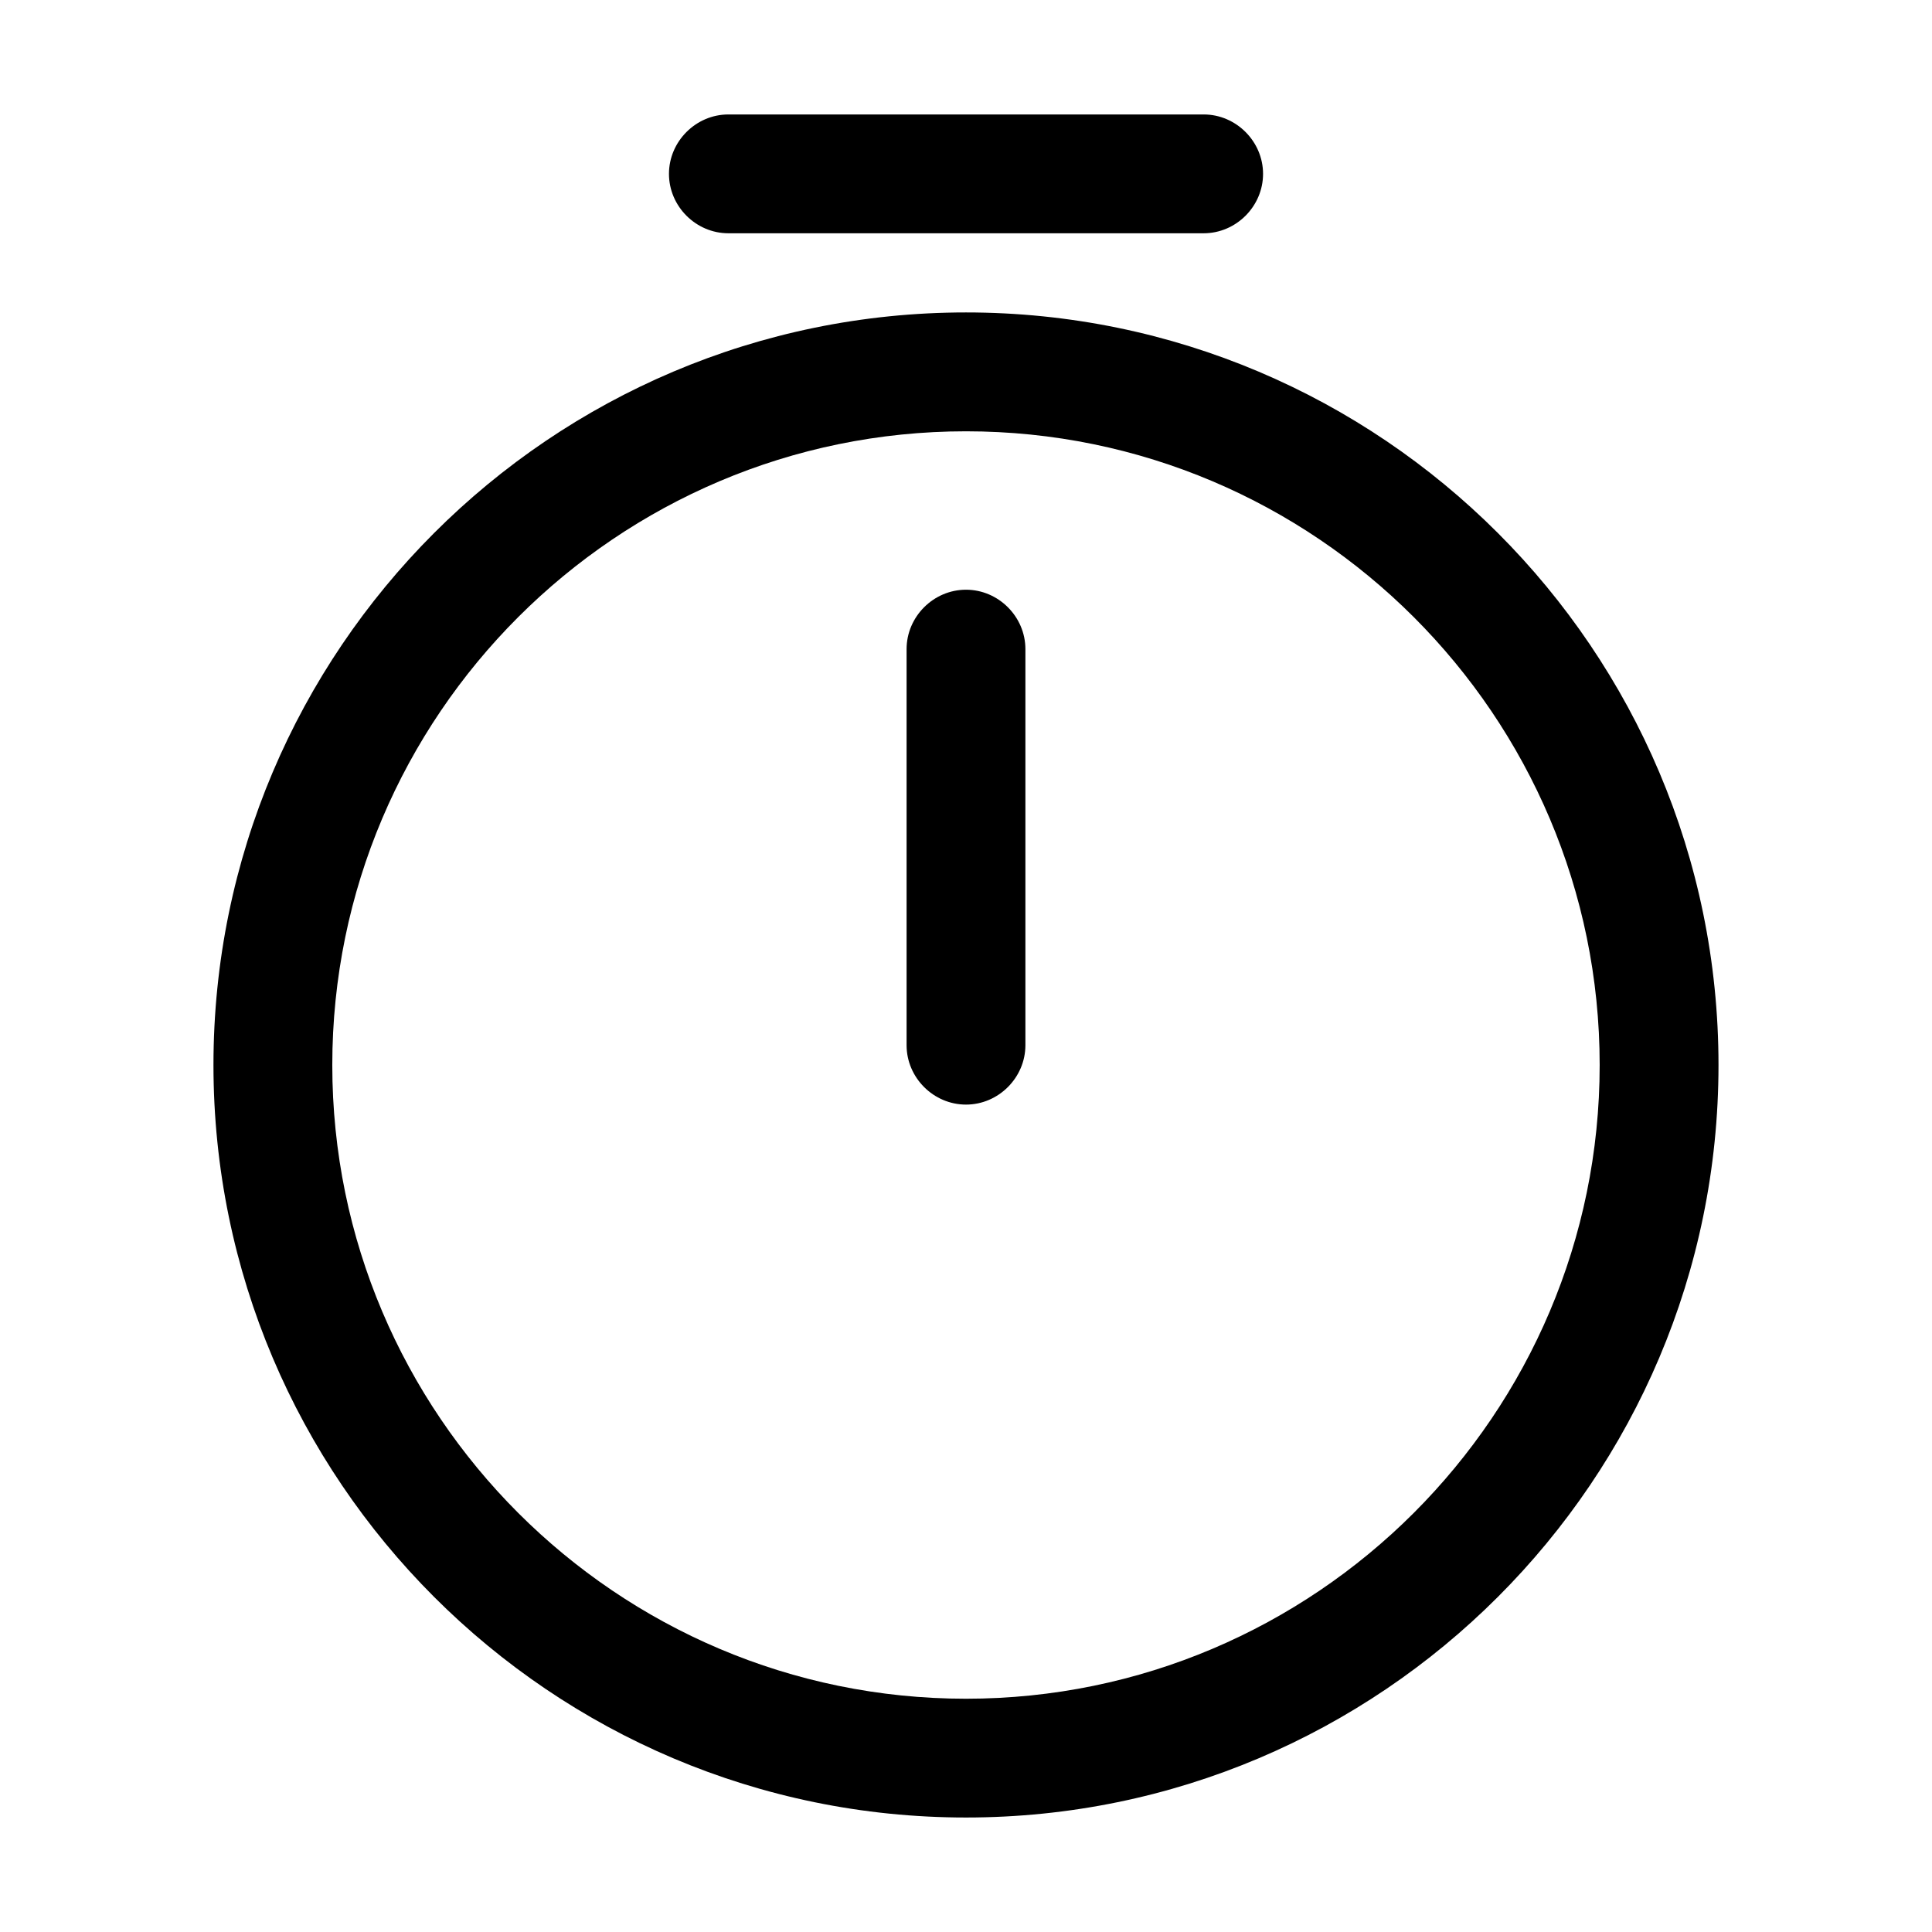 <?xml version="1.0" encoding="UTF-8"?>
<!-- Uploaded to: ICON Repo, www.iconrepo.com, Generator: ICON Repo Mixer Tools -->
<svg fill="#000000" width="800px" height="800px" version="1.1" viewBox="144 144 512 512" xmlns="http://www.w3.org/2000/svg">
 <g>
  <path d="m400 625.66c-110 0-199.43-89.426-199.43-199.43s89.426-199.43 199.43-199.43c110 0 199.42 89.426 199.42 199.43s-89.426 199.43-199.42 199.43zm0-367.36c-92.578 0-167.94 75.363-167.94 167.94s75.359 167.94 167.94 167.94c92.574 0 167.93-75.363 167.93-167.94s-75.359-167.94-167.93-167.94z"/>
  <path d="m400 436.73c-8.609 0-15.746-7.137-15.746-15.742v-104.96c0-8.609 7.137-15.746 15.746-15.746 8.605 0 15.742 7.137 15.742 15.746v104.96c0 8.605-7.137 15.742-15.742 15.742z"/>
  <path d="m462.98 205.82h-125.95c-8.609 0-15.746-7.137-15.746-15.742s7.137-15.746 15.746-15.746h125.95c8.605 0 15.742 7.141 15.742 15.746s-7.137 15.742-15.742 15.742z"/>
 </g>
</svg>